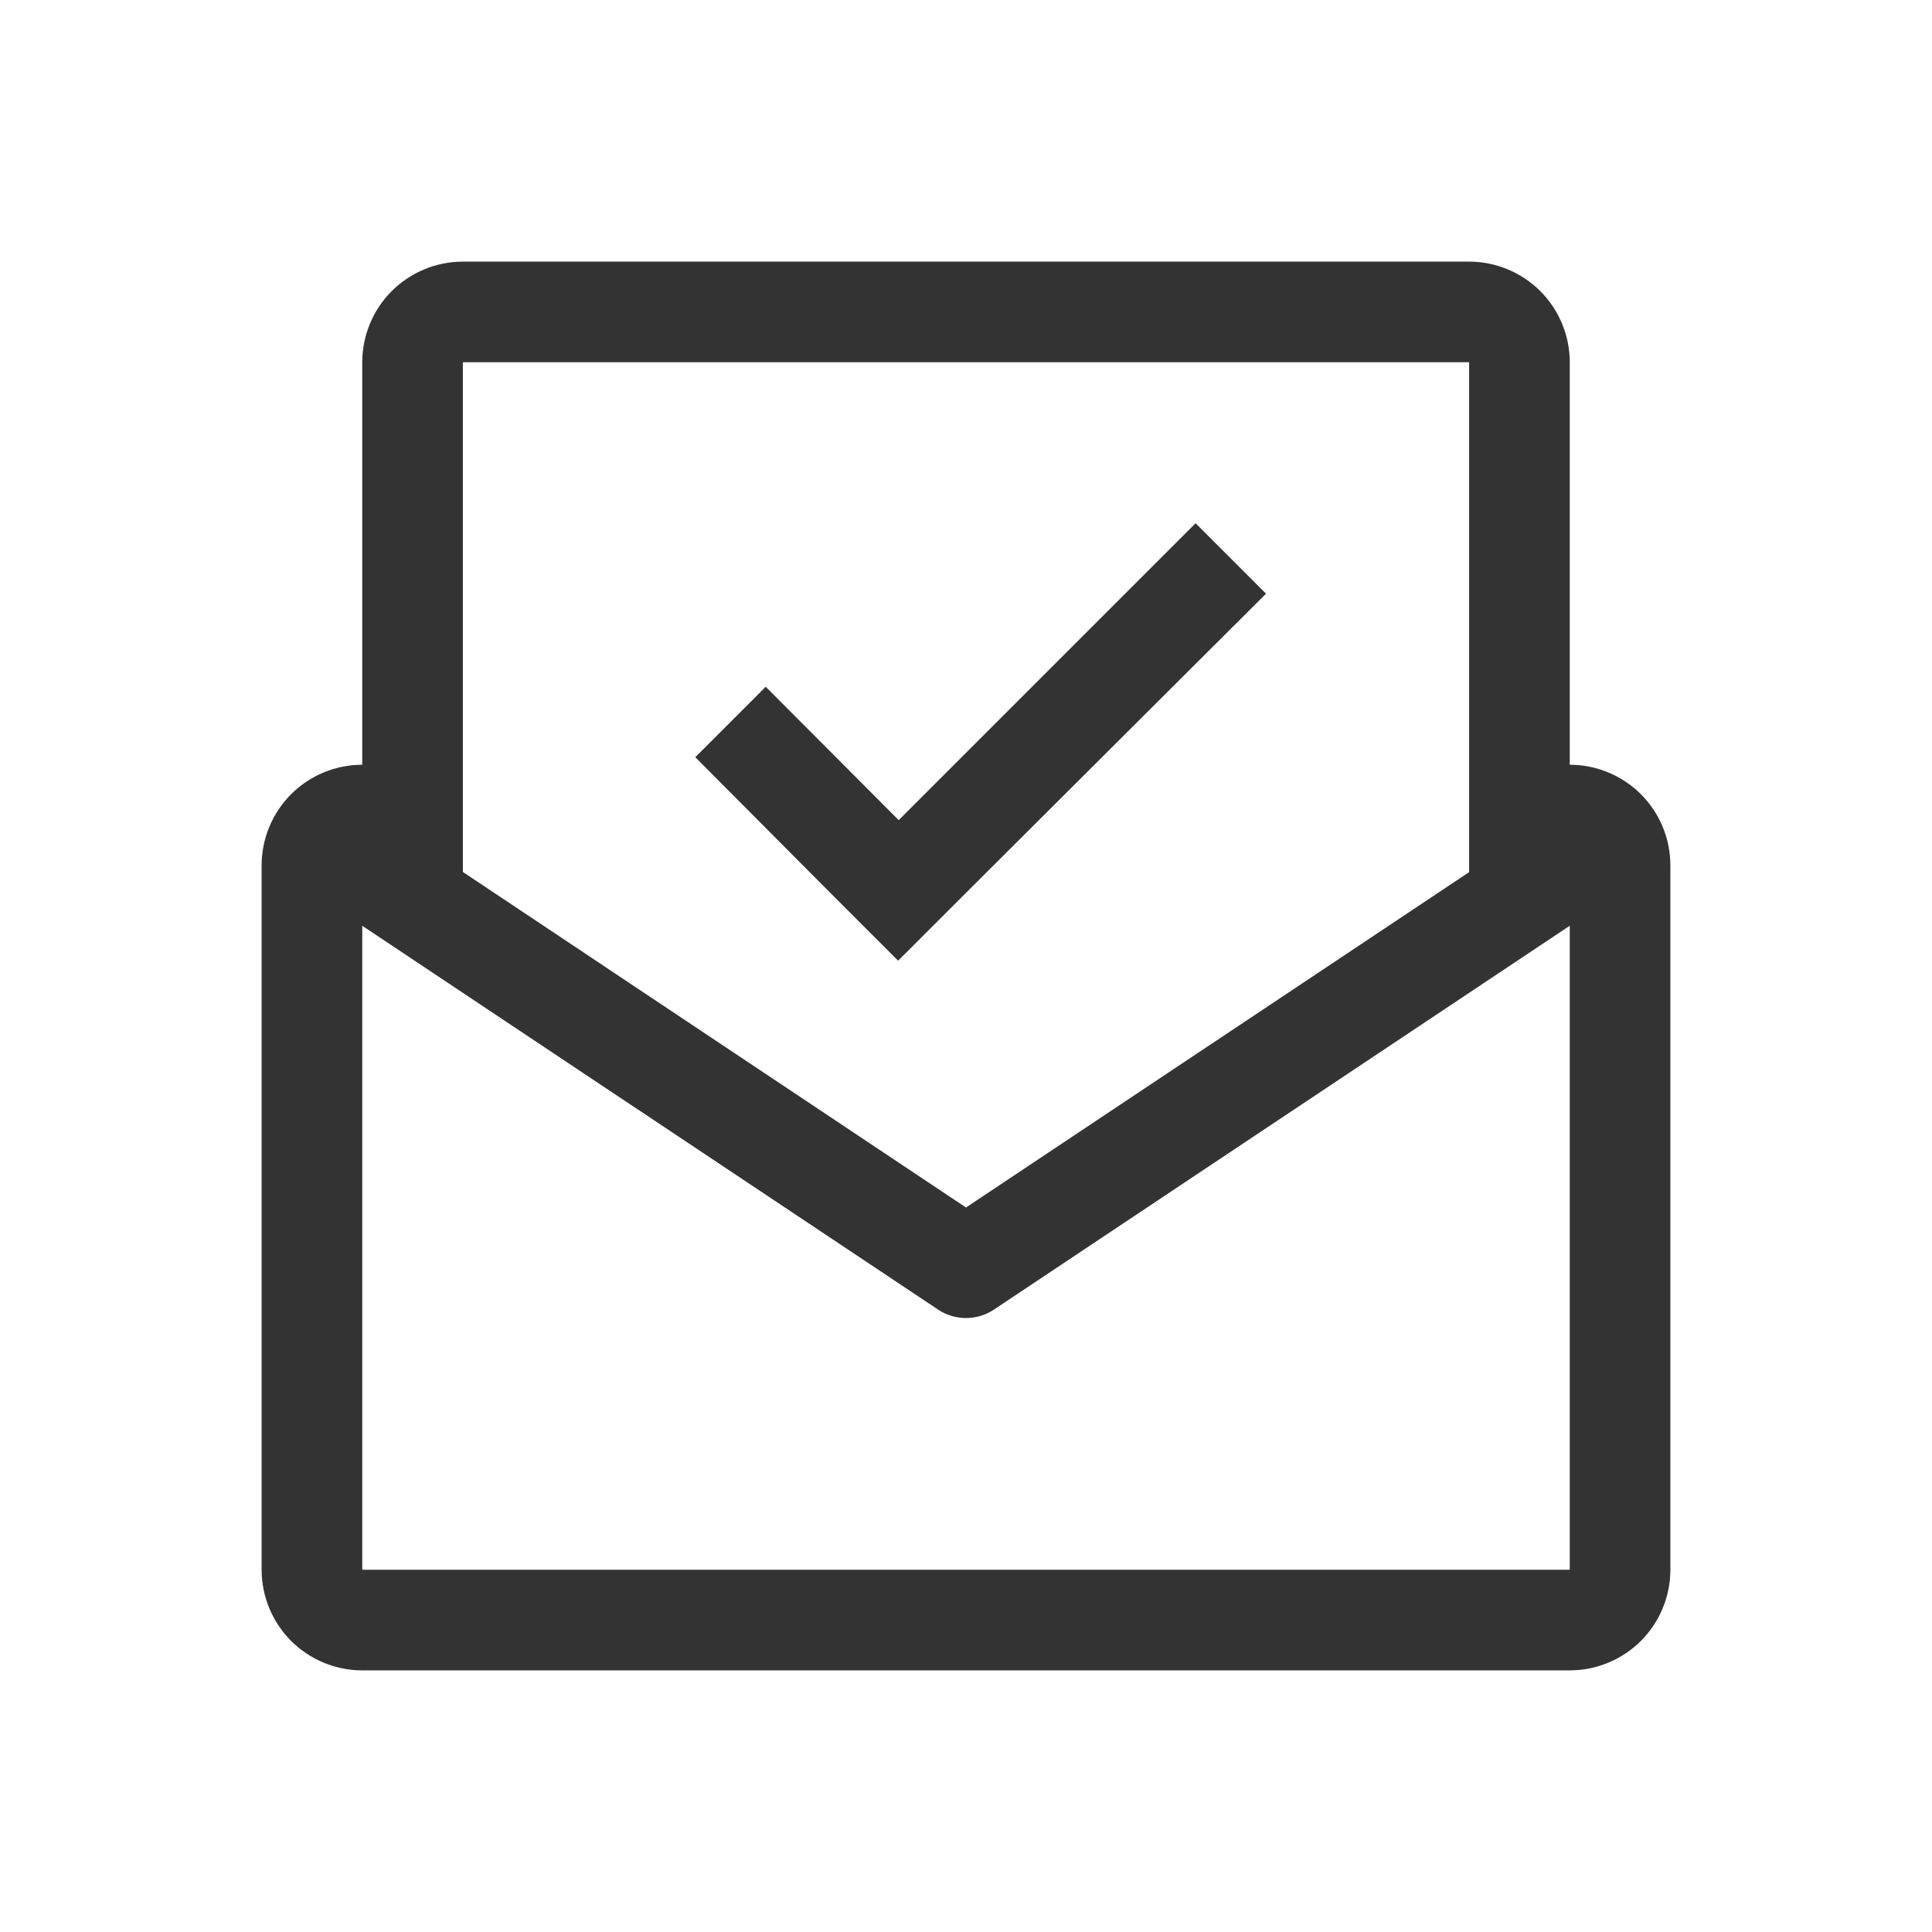 <svg width="24" height="24" viewBox="0 0 24 24" fill="none" xmlns="http://www.w3.org/2000/svg">
<path d="M15.727 7.375L14.852 6.5L11.164 10.188L9.512 8.531L8.637 9.406L10.282 11.059L11.157 11.934L12.032 11.059L15.727 7.375Z" fill="#333333"/>
<path d="M19.5 9.5V4.5C19.5 4.168 19.368 3.851 19.134 3.616C18.899 3.382 18.581 3.25 18.25 3.25H5.75C5.418 3.25 5.101 3.382 4.866 3.616C4.632 3.851 4.5 4.168 4.5 4.5V9.5C4.168 9.5 3.851 9.632 3.616 9.866C3.382 10.101 3.25 10.418 3.25 10.75V19.5C3.25 19.831 3.382 20.149 3.616 20.384C3.851 20.618 4.168 20.75 4.5 20.75H19.5C19.831 20.75 20.149 20.618 20.384 20.384C20.618 20.149 20.75 19.831 20.75 19.5V10.75C20.75 10.418 20.618 10.101 20.384 9.866C20.149 9.632 19.831 9.5 19.5 9.5ZM5.75 10.75V4.5H18.25V10.834L12 15L5.75 10.832V10.75ZM19.5 19.5H4.5V11.5L11.654 16.269C11.756 16.337 11.877 16.373 12 16.373C12.123 16.373 12.244 16.337 12.346 16.269L19.5 11.5V19.5Z" fill="#333333"/>
</svg>
